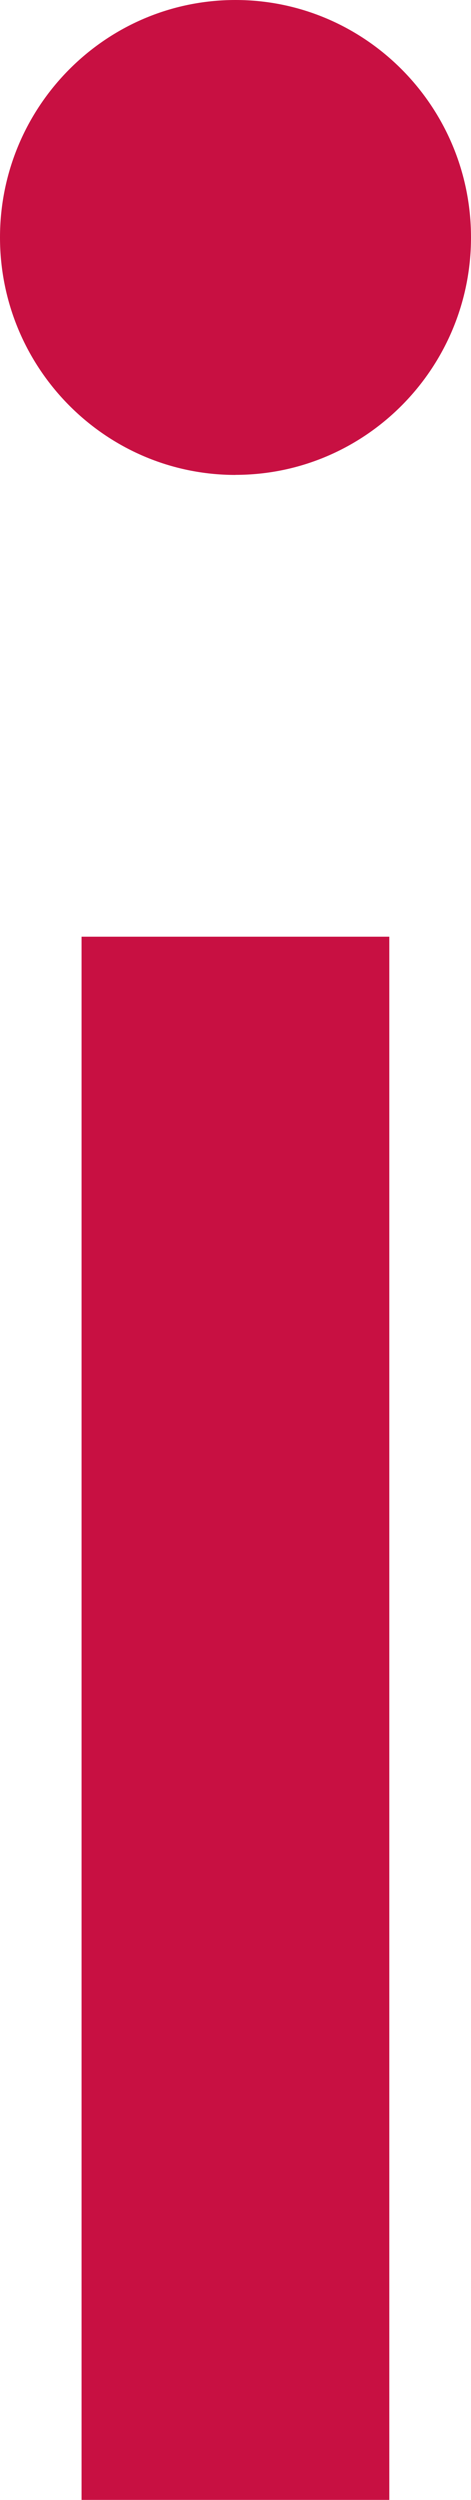 <?xml version="1.0" encoding="UTF-8"?> <svg xmlns="http://www.w3.org/2000/svg" width="91" height="482" viewBox="0 0 91 482" fill="none"><g clip-path="url(#clip0_1_344)"><path d="M75.215 180.601H15.758V481.987H75.215V180.601Z" fill="#C81042"></path><path d="M45.493 91.571C20.408 91.571 0 71.034 0 45.779C0 20.523 20.408 0 45.493 0C70.579 0 91 20.536 91 45.779C91 71.021 70.592 91.557 45.493 91.557V91.571Z" fill="#C81042"></path></g><defs><clipPath id="clip0_1_344"><rect width="91" height="482" fill="white"></rect></clipPath></defs></svg> 